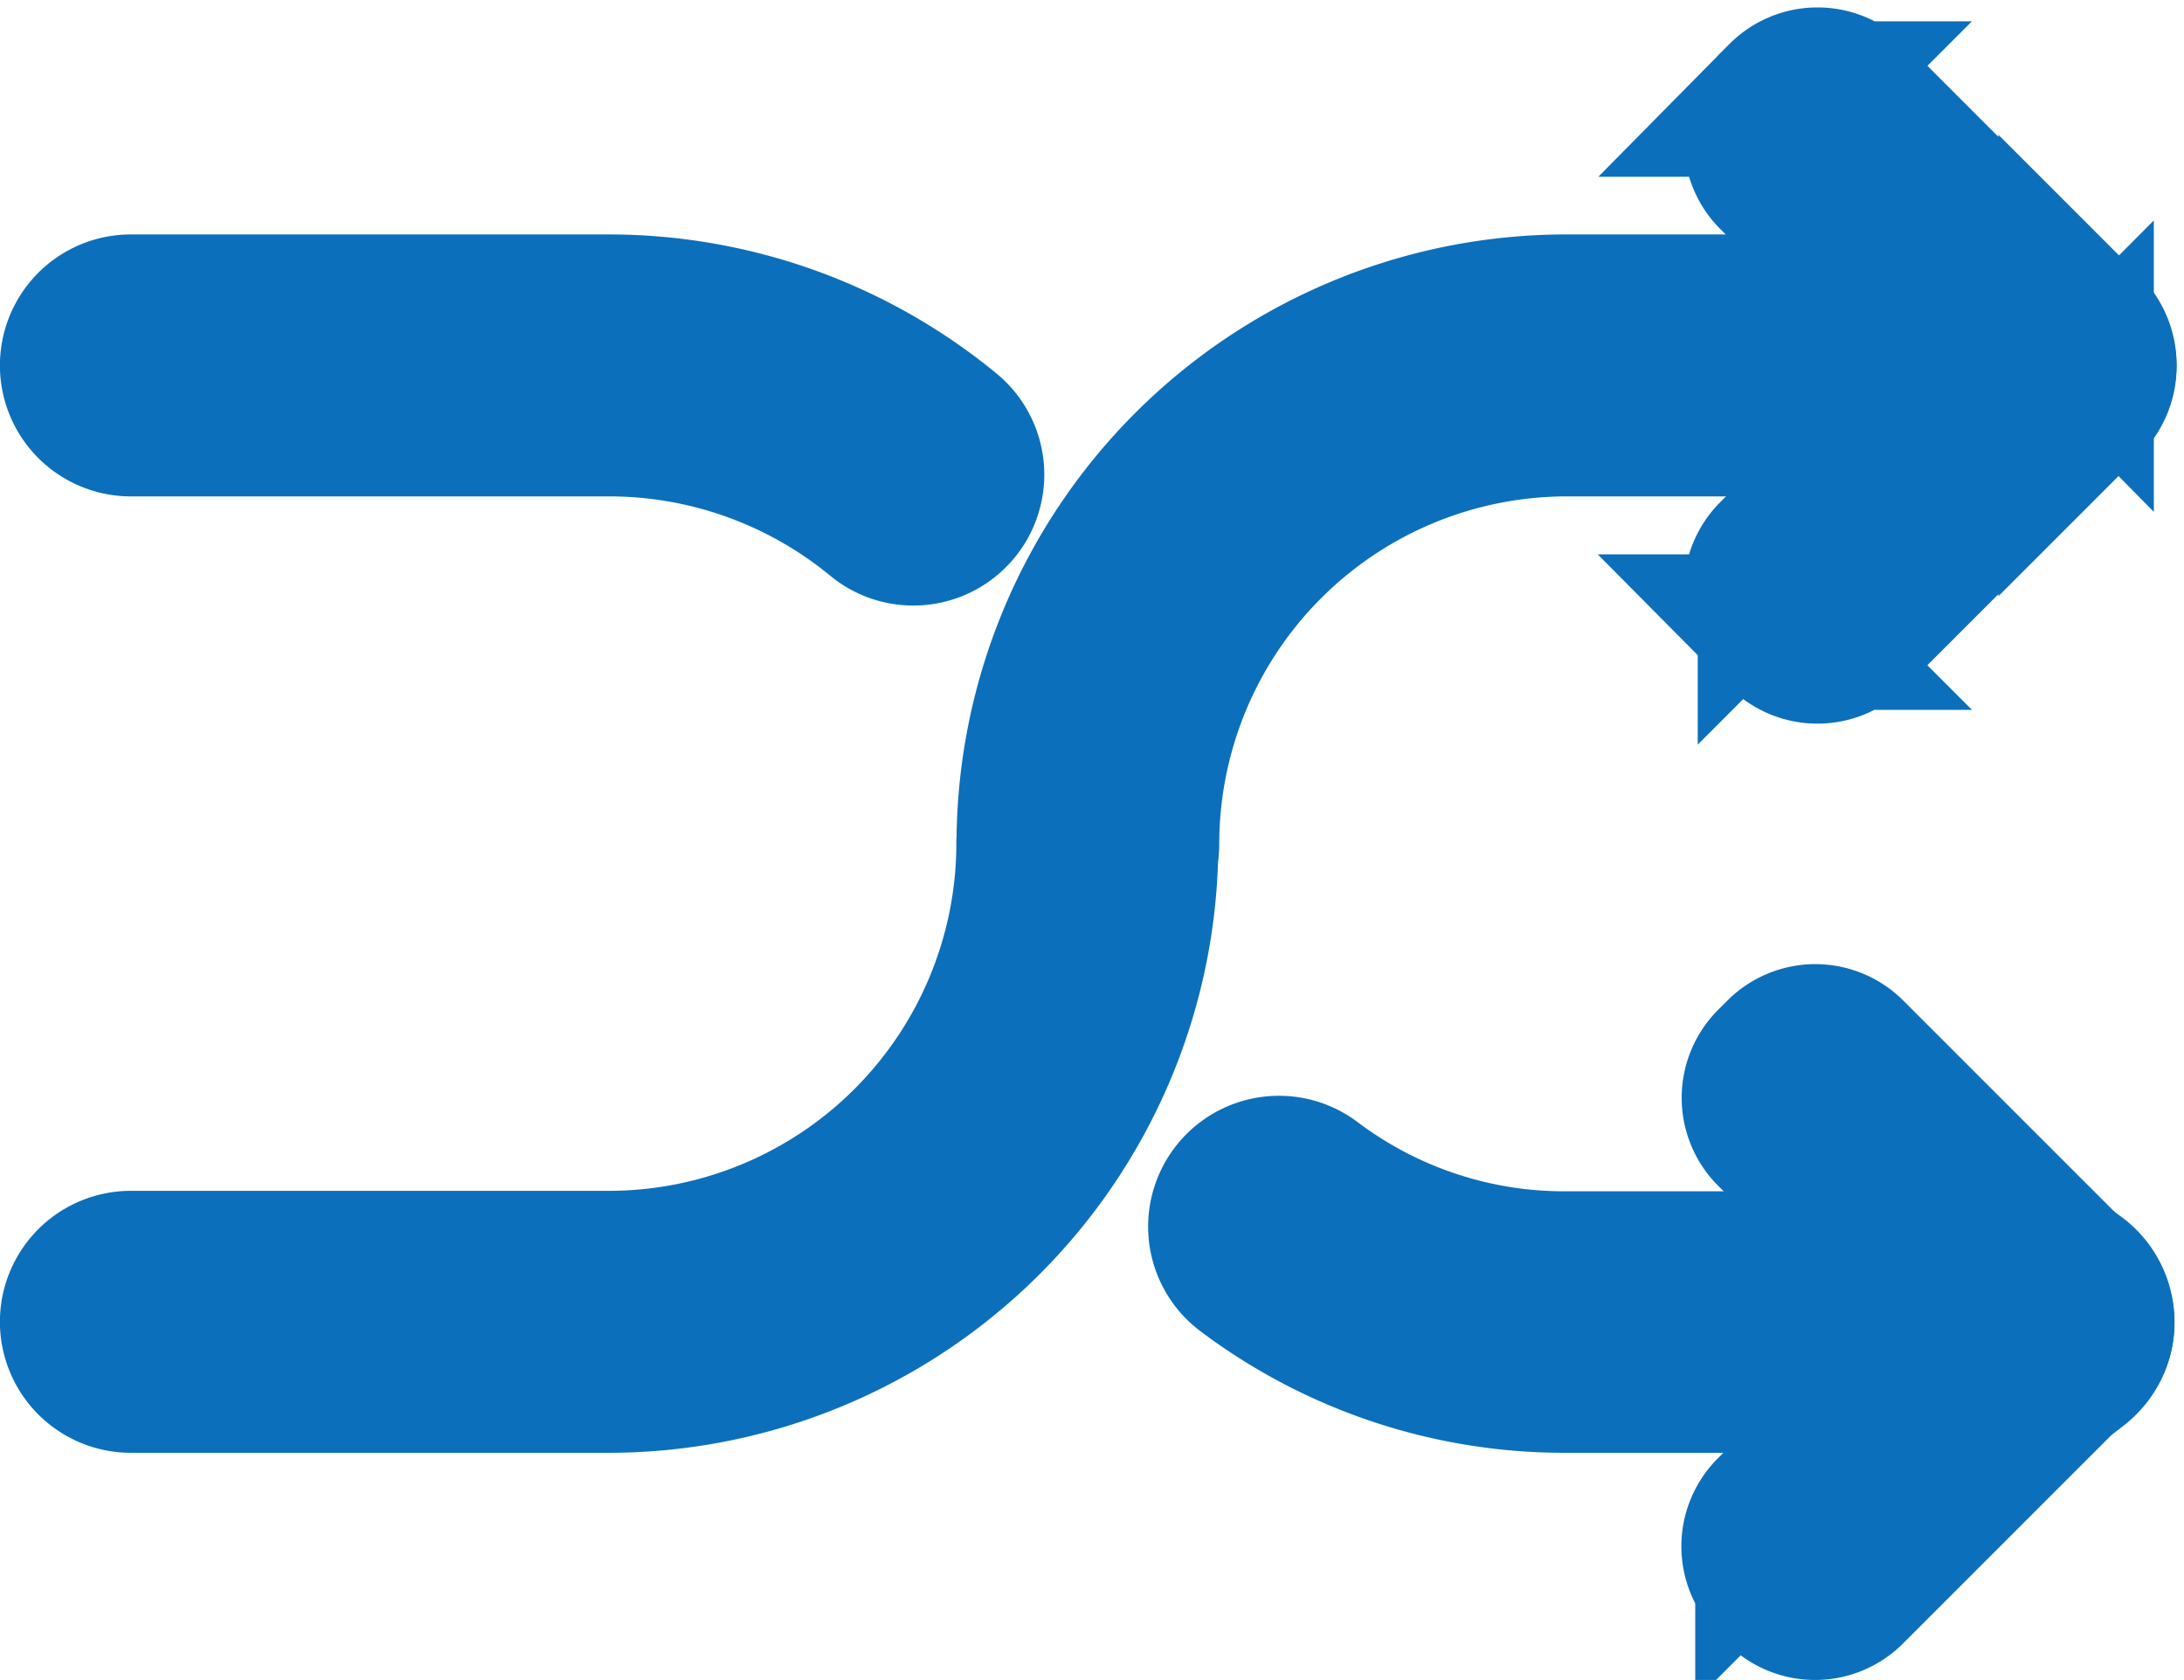 <svg xmlns="http://www.w3.org/2000/svg" width="14.049" height="10.806" viewBox="0 0 14.049 10.806"><defs><style>.a{fill:#0c6fbb;stroke:#0c6fbb;}</style></defs><g transform="translate(-35.3 -114.801)"><path class="a" d="M39.219,218.937H36.142a.342.342,0,1,1,0-.685h3.076a2.737,2.737,0,0,0,2.734-2.734.342.342,0,1,1,.685,0A3.423,3.423,0,0,1,39.219,218.937Zm1.956-5.45a.338.338,0,0,1-.217-.078,2.736,2.736,0,0,0-1.739-.624H36.142a.342.342,0,1,1,0-.685h3.076a3.426,3.426,0,0,1,2.175.781.342.342,0,0,1-.219.606Zm7.273,5.45H45.371a3.392,3.392,0,0,1-2.049-.682.341.341,0,0,1,.41-.546,2.705,2.705,0,0,0,1.639.546h3.076a.341.341,0,1,1,0,.682Z" transform="translate(0 -95.291)"/><path class="a" d="M444.142,215.861a.342.342,0,0,1-.342-.342,3.423,3.423,0,0,1,3.419-3.419H450.3a.342.342,0,0,1,0,.685h-3.076a2.737,2.737,0,0,0-2.734,2.734A.343.343,0,0,1,444.142,215.861Z" transform="translate(-401.847 -95.291)"/><path class="a" d="M755.746,117.429l-1.508-1.507a.3.3,0,0,1,0-.427l.057-.057a.3.3,0,0,1,.427,0l1.507,1.507a.3.3,0,0,1,0,.427l-.057.057a.3.3,0,0,1-.425,0Z" transform="translate(-707.517)"/><path class="a" d="M754.722,212.729l1.507-1.507a.3.3,0,0,0,0-.427l-.057-.057a.3.3,0,0,0-.427,0l-1.507,1.508a.3.3,0,0,0,0,.427l.057.057A.3.3,0,0,0,754.722,212.729Z" transform="translate(-707.517 -93.863)"/><path class="a" d="M754.745,525.429l-1.506-1.506a.3.3,0,0,1,0-.427l.057-.057a.3.3,0,0,1,.427,0l1.507,1.507a.3.3,0,0,1,0,.427l-.057.057A.3.3,0,0,1,754.745,525.429Z" transform="translate(-706.532 -401.847)"/><path class="a" d="M753.622,620.729l1.507-1.507a.3.3,0,0,0,0-.427l-.057-.057a.3.3,0,0,0-.427,0l-1.506,1.506a.3.3,0,0,0,0,.427l.057.057A.3.3,0,0,0,753.622,620.729Z" transform="translate(-706.434 -495.71)"/></g></svg>